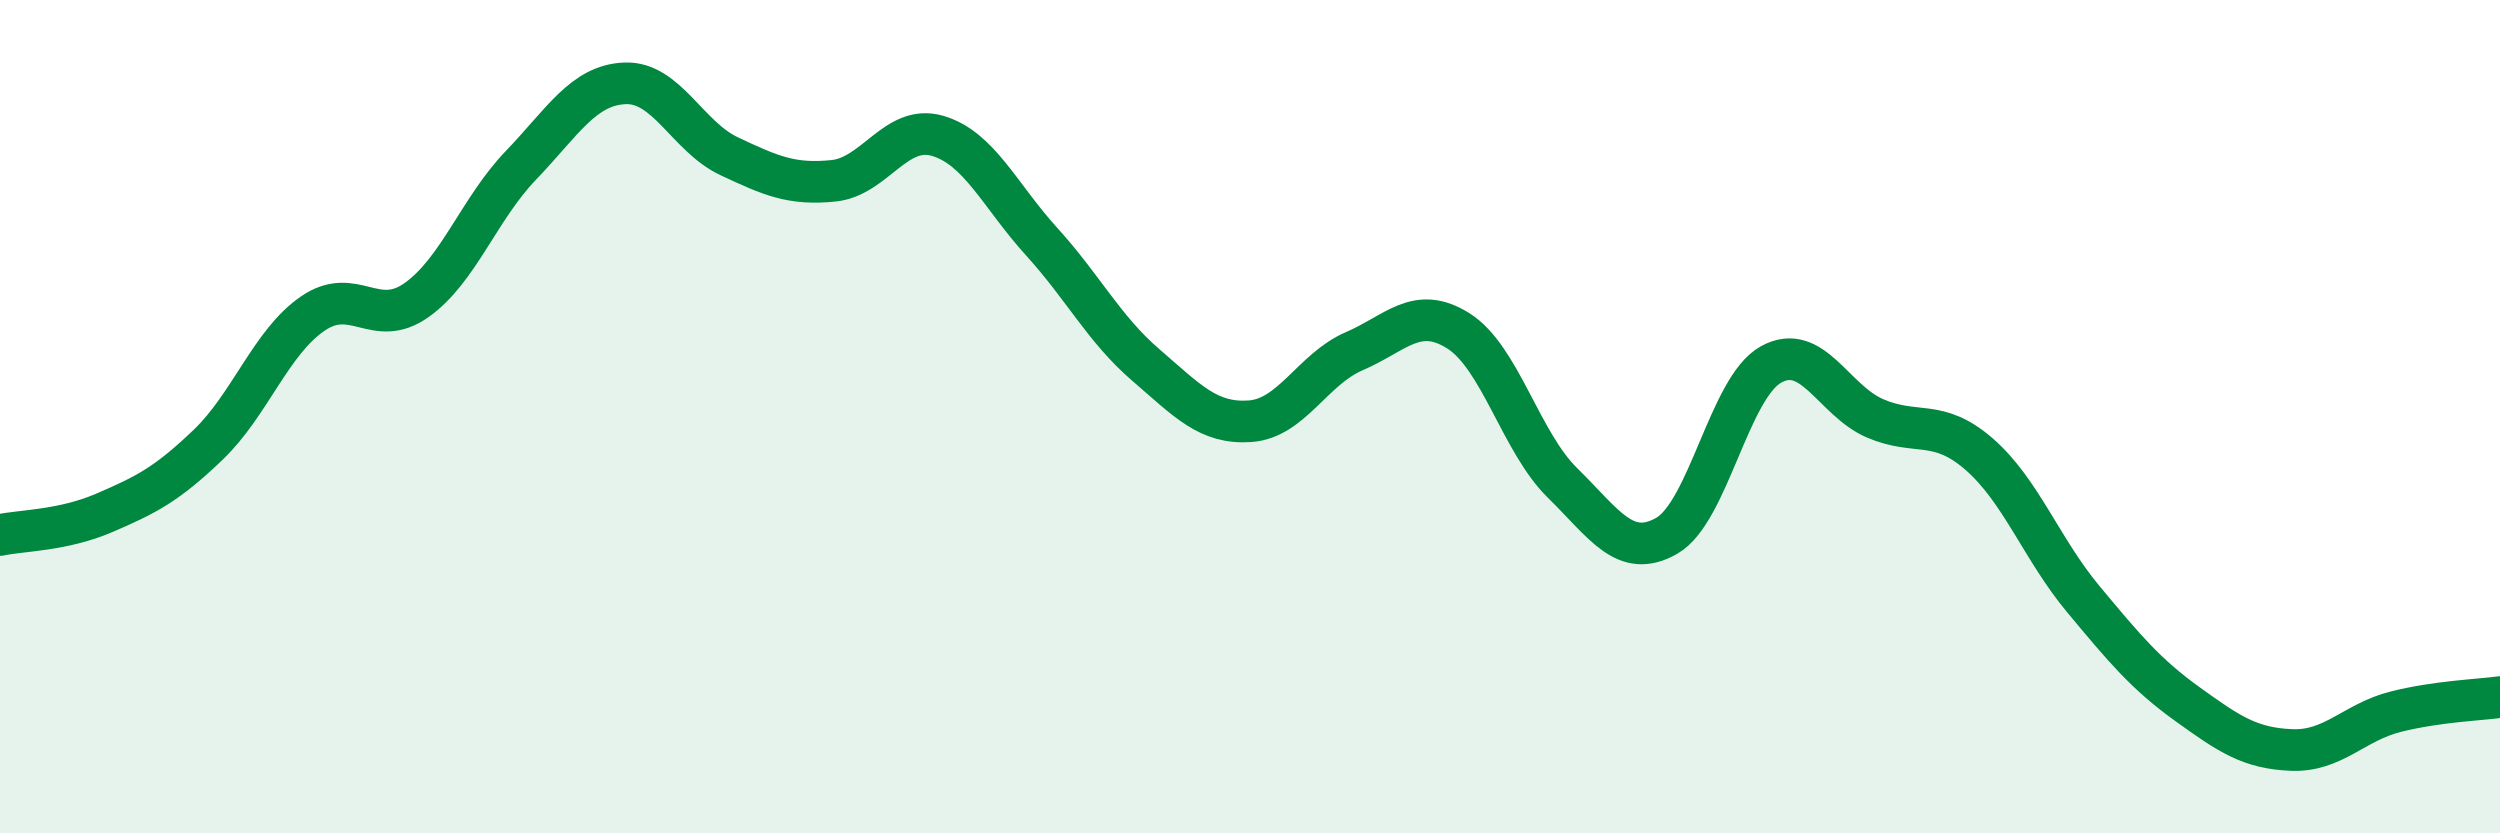 
    <svg width="60" height="20" viewBox="0 0 60 20" xmlns="http://www.w3.org/2000/svg">
      <path
        d="M 0,12.84 C 0.5,12.73 1.5,12.74 2.5,12.31 C 3.5,11.88 4,11.63 5,10.67 C 6,9.71 6.5,8.22 7.5,7.53 C 8.5,6.84 9,7.91 10,7.2 C 11,6.49 11.5,5.01 12.5,3.97 C 13.5,2.93 14,2.04 15,2 C 16,1.96 16.5,3.28 17.5,3.75 C 18.5,4.22 19,4.44 20,4.34 C 21,4.24 21.5,2.97 22.5,3.26 C 23.5,3.55 24,4.7 25,5.8 C 26,6.9 26.5,7.9 27.5,8.76 C 28.5,9.62 29,10.18 30,10.11 C 31,10.04 31.5,8.86 32.5,8.43 C 33.5,8 34,7.31 35,7.94 C 36,8.57 36.5,10.61 37.5,11.59 C 38.5,12.57 39,13.43 40,12.86 C 41,12.29 41.5,9.31 42.5,8.75 C 43.5,8.19 44,9.61 45,10.04 C 46,10.47 46.5,10.03 47.5,10.9 C 48.5,11.77 49,13.18 50,14.38 C 51,15.58 51.5,16.18 52.5,16.9 C 53.5,17.62 54,17.96 55,18 C 56,18.04 56.5,17.33 57.5,17.08 C 58.5,16.83 59.5,16.8 60,16.73L60 20L0 20Z"
        fill="#008740"
        opacity="0.1"
        stroke-linecap="round"
        stroke-linejoin="round"
      />
      <path
        d="M 0,12.84 C 0.5,12.73 1.5,12.74 2.5,12.31 C 3.5,11.88 4,11.63 5,10.67 C 6,9.71 6.5,8.22 7.5,7.53 C 8.5,6.84 9,7.91 10,7.2 C 11,6.49 11.5,5.01 12.5,3.97 C 13.5,2.93 14,2.04 15,2 C 16,1.96 16.5,3.28 17.5,3.75 C 18.5,4.22 19,4.44 20,4.34 C 21,4.24 21.5,2.97 22.5,3.26 C 23.5,3.55 24,4.7 25,5.8 C 26,6.9 26.5,7.9 27.5,8.76 C 28.5,9.62 29,10.18 30,10.11 C 31,10.04 31.5,8.86 32.5,8.43 C 33.5,8 34,7.31 35,7.94 C 36,8.57 36.5,10.61 37.5,11.59 C 38.5,12.57 39,13.43 40,12.86 C 41,12.29 41.5,9.31 42.5,8.75 C 43.5,8.19 44,9.61 45,10.04 C 46,10.47 46.5,10.03 47.5,10.9 C 48.5,11.77 49,13.18 50,14.38 C 51,15.58 51.5,16.18 52.5,16.9 C 53.5,17.62 54,17.96 55,18 C 56,18.04 56.5,17.33 57.5,17.08 C 58.5,16.83 59.5,16.8 60,16.73"
        stroke="#008740"
        stroke-width="1"
        fill="none"
        stroke-linecap="round"
        stroke-linejoin="round"
      />
    </svg>
  